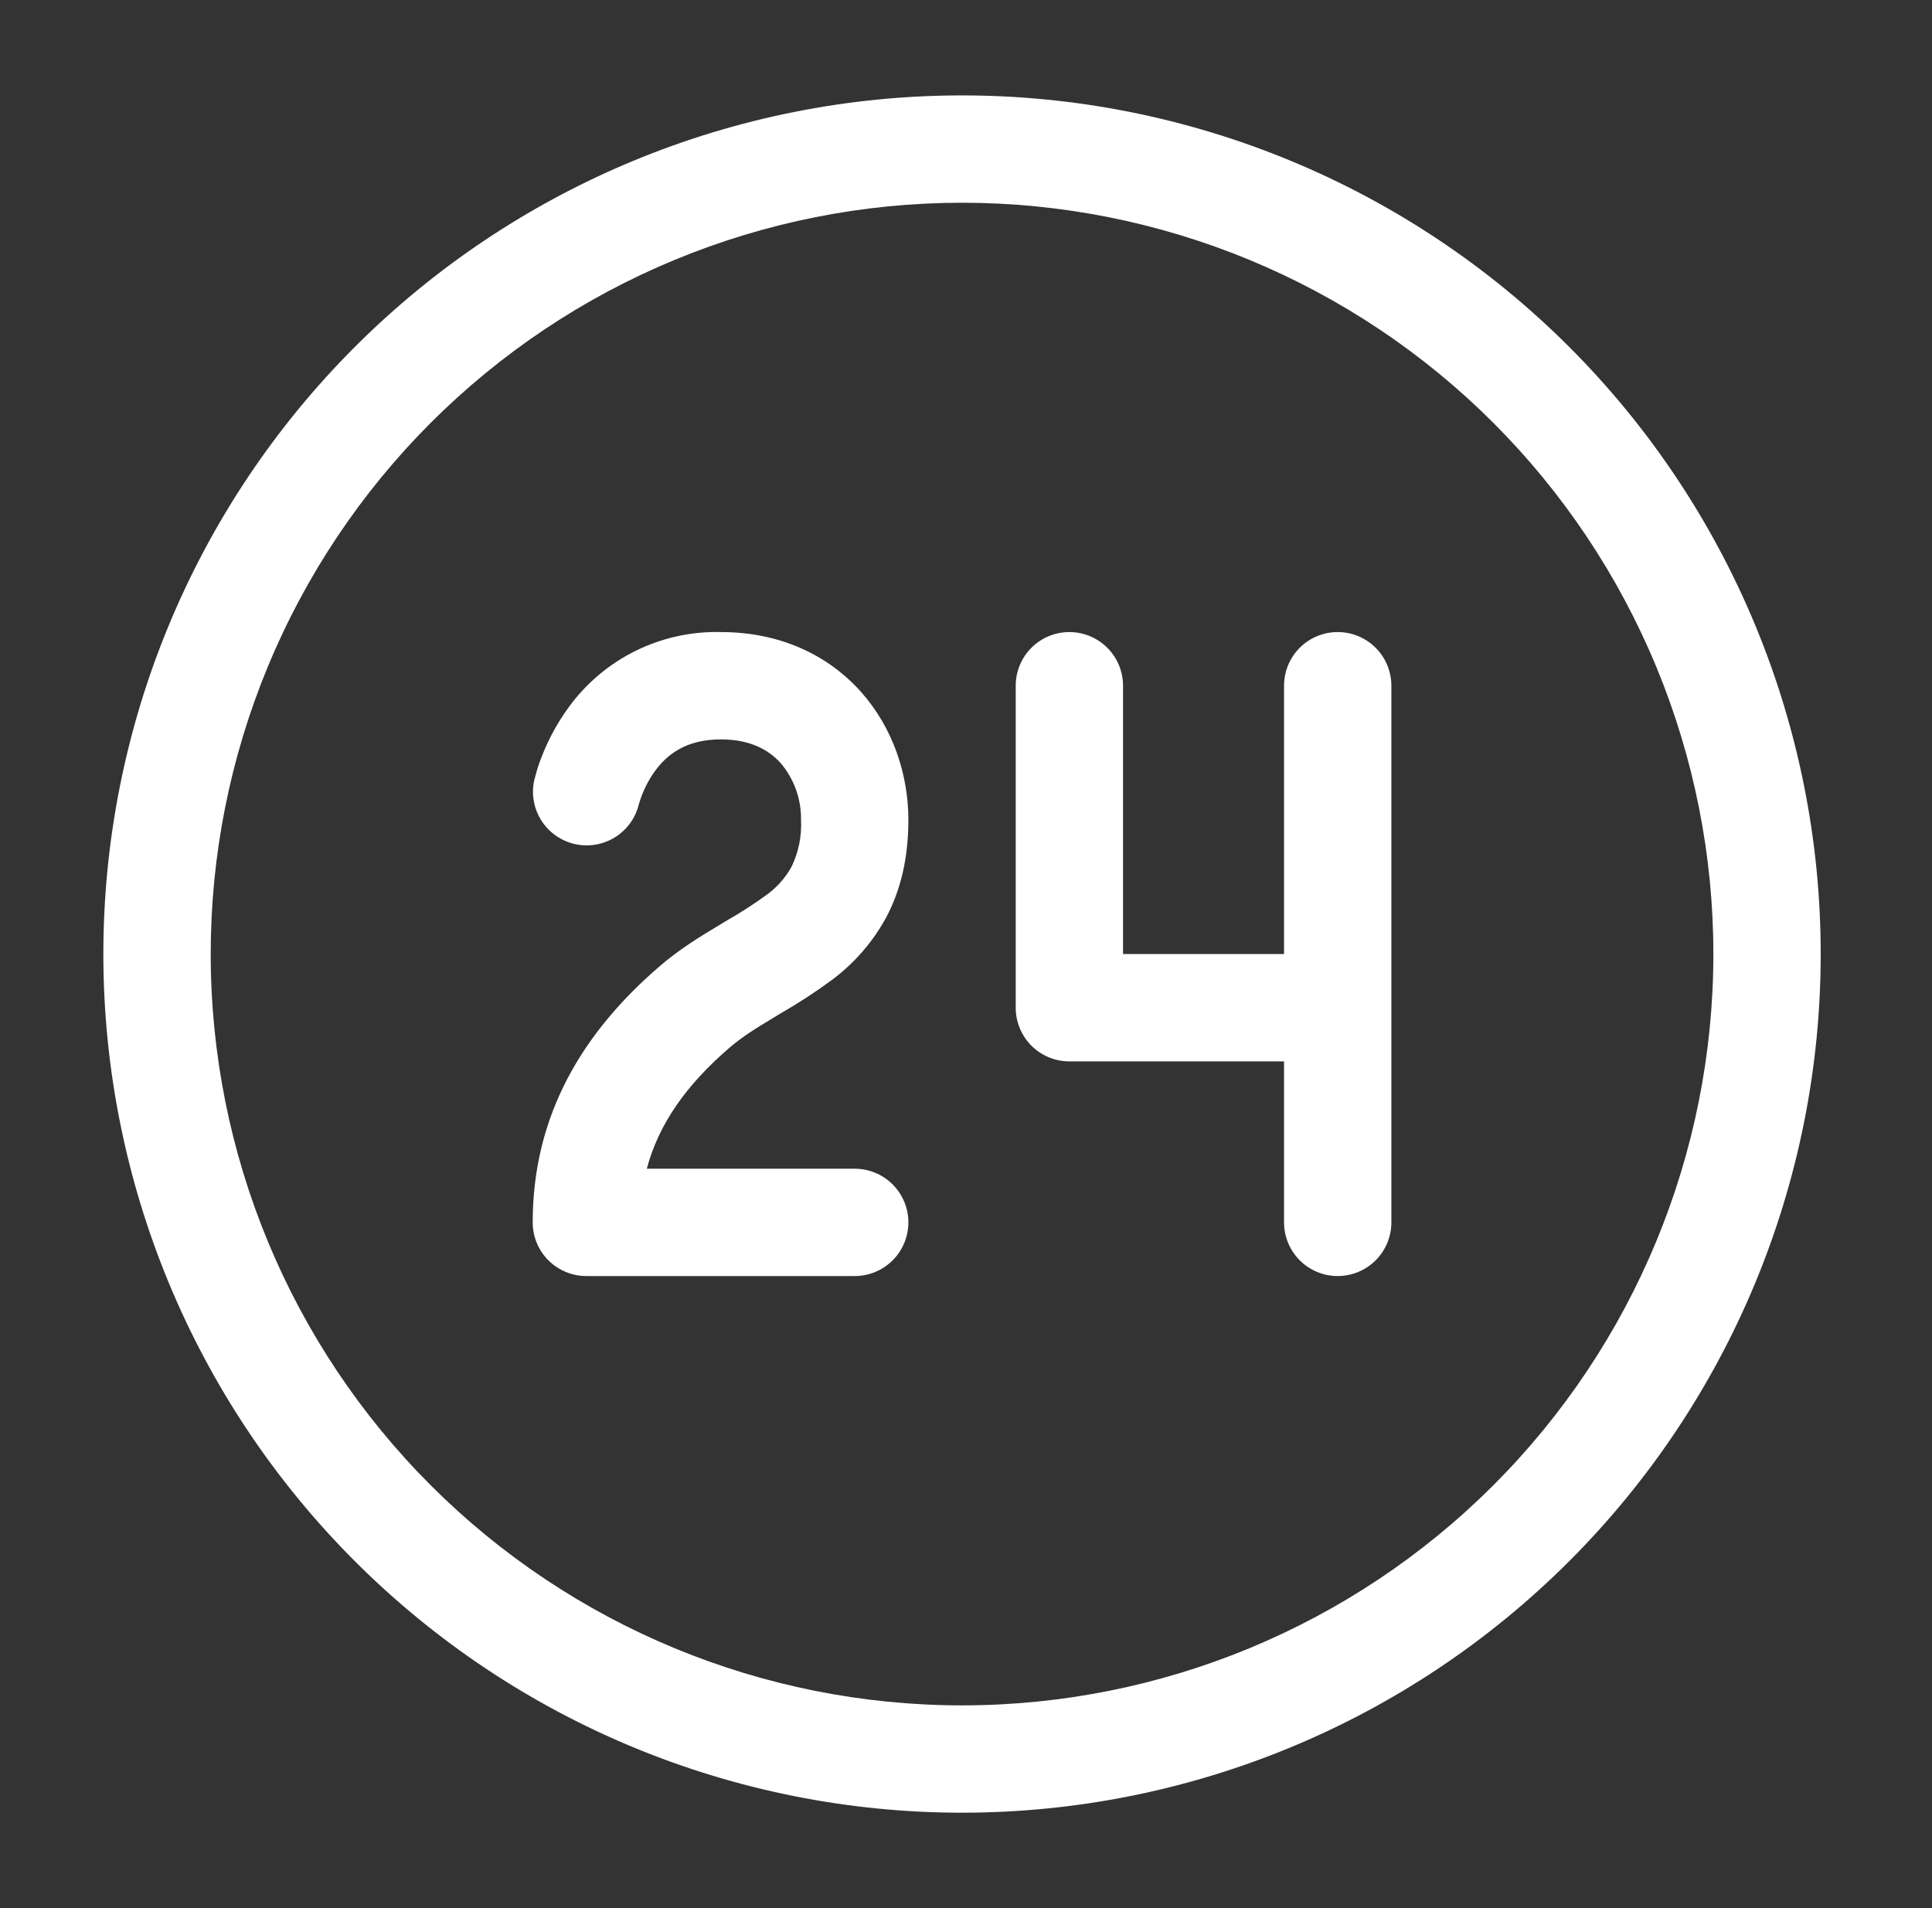 <svg width="81" height="80" viewBox="0 0 81 80" fill="none" xmlns="http://www.w3.org/2000/svg">
<rect x="0" y="0" width="81" height="80" fill="#333333" stroke="none"/>
<path d="M26.779 33.736C26.639 34.303 26.282 34.794 25.786 35.103C25.29 35.412 24.692 35.516 24.121 35.393C23.549 35.269 23.048 34.928 22.724 34.442C22.399 33.955 22.277 33.362 22.383 32.786V32.764L22.473 32.44C22.518 32.254 22.596 32.02 22.707 31.738C22.919 31.184 23.274 30.433 23.832 29.668C24.56 28.661 25.522 27.846 26.635 27.294C27.749 26.742 28.98 26.469 30.222 26.5C32.711 26.5 34.731 27.468 36.112 29.024C37.453 30.541 38.084 32.498 38.084 34.375C38.084 35.946 37.773 37.291 37.161 38.452C36.6 39.485 35.822 40.383 34.88 41.084C34.187 41.595 33.466 42.065 32.719 42.493L32.468 42.646C31.712 43.096 31.09 43.487 30.555 43.951C28.782 45.486 27.621 47.11 27.117 49H35.834C36.43 49 37.002 49.237 37.425 49.659C37.846 50.081 38.084 50.653 38.084 51.25C38.084 51.847 37.846 52.419 37.425 52.841C37.002 53.263 36.43 53.5 35.834 53.5H24.584C23.987 53.5 23.415 53.263 22.992 52.841C22.57 52.419 22.334 51.847 22.334 51.25C22.334 46.705 24.471 43.267 27.612 40.549C28.467 39.802 29.394 39.244 30.163 38.781L30.424 38.623C31.013 38.289 31.583 37.923 32.13 37.525C32.561 37.217 32.919 36.817 33.178 36.355C33.479 35.74 33.618 35.059 33.584 34.375C33.596 33.511 33.298 32.67 32.742 32.008C32.247 31.45 31.468 31 30.222 31C28.737 31 27.95 31.657 27.459 32.328C27.164 32.737 26.941 33.194 26.797 33.678L26.779 33.736ZM44.834 26.5C45.43 26.5 46.002 26.737 46.425 27.159C46.846 27.581 47.084 28.153 47.084 28.75V40H53.834V28.75C53.834 28.153 54.071 27.581 54.492 27.159C54.914 26.737 55.487 26.5 56.084 26.5C56.68 26.5 57.252 26.737 57.675 27.159C58.096 27.581 58.334 28.153 58.334 28.75V51.25C58.334 51.847 58.096 52.419 57.675 52.841C57.252 53.263 56.68 53.5 56.084 53.5C55.487 53.5 54.914 53.263 54.492 52.841C54.071 52.419 53.834 51.847 53.834 51.25V44.5H44.834C44.237 44.5 43.664 44.263 43.242 43.841C42.821 43.419 42.584 42.847 42.584 42.25V28.75C42.584 28.153 42.821 27.581 43.242 27.159C43.664 26.737 44.237 26.5 44.834 26.5ZM40.334 4C30.786 4 21.629 7.793 14.878 14.544C8.126 21.296 4.333 30.452 4.333 40C4.333 49.548 8.126 58.705 14.878 65.456C21.629 72.207 30.786 76 40.334 76C49.881 76 59.038 72.207 65.789 65.456C72.541 58.705 76.334 49.548 76.334 40C76.334 30.452 72.541 21.296 65.789 14.544C59.038 7.793 49.881 4 40.334 4ZM8.834 40C8.834 35.863 9.648 31.767 11.231 27.945C12.814 24.124 15.135 20.651 18.06 17.726C20.985 14.801 24.457 12.481 28.279 10.898C32.101 9.315 36.197 8.5 40.334 8.5C44.47 8.5 48.566 9.315 52.388 10.898C56.21 12.481 59.682 14.801 62.607 17.726C65.532 20.651 67.853 24.124 69.436 27.945C71.019 31.767 71.834 35.863 71.834 40C71.834 48.354 68.515 56.367 62.607 62.274C56.7 68.181 48.688 71.5 40.334 71.5C31.979 71.5 23.967 68.181 18.06 62.274C12.152 56.367 8.834 48.354 8.834 40Z" fill="white"/>
</svg>
